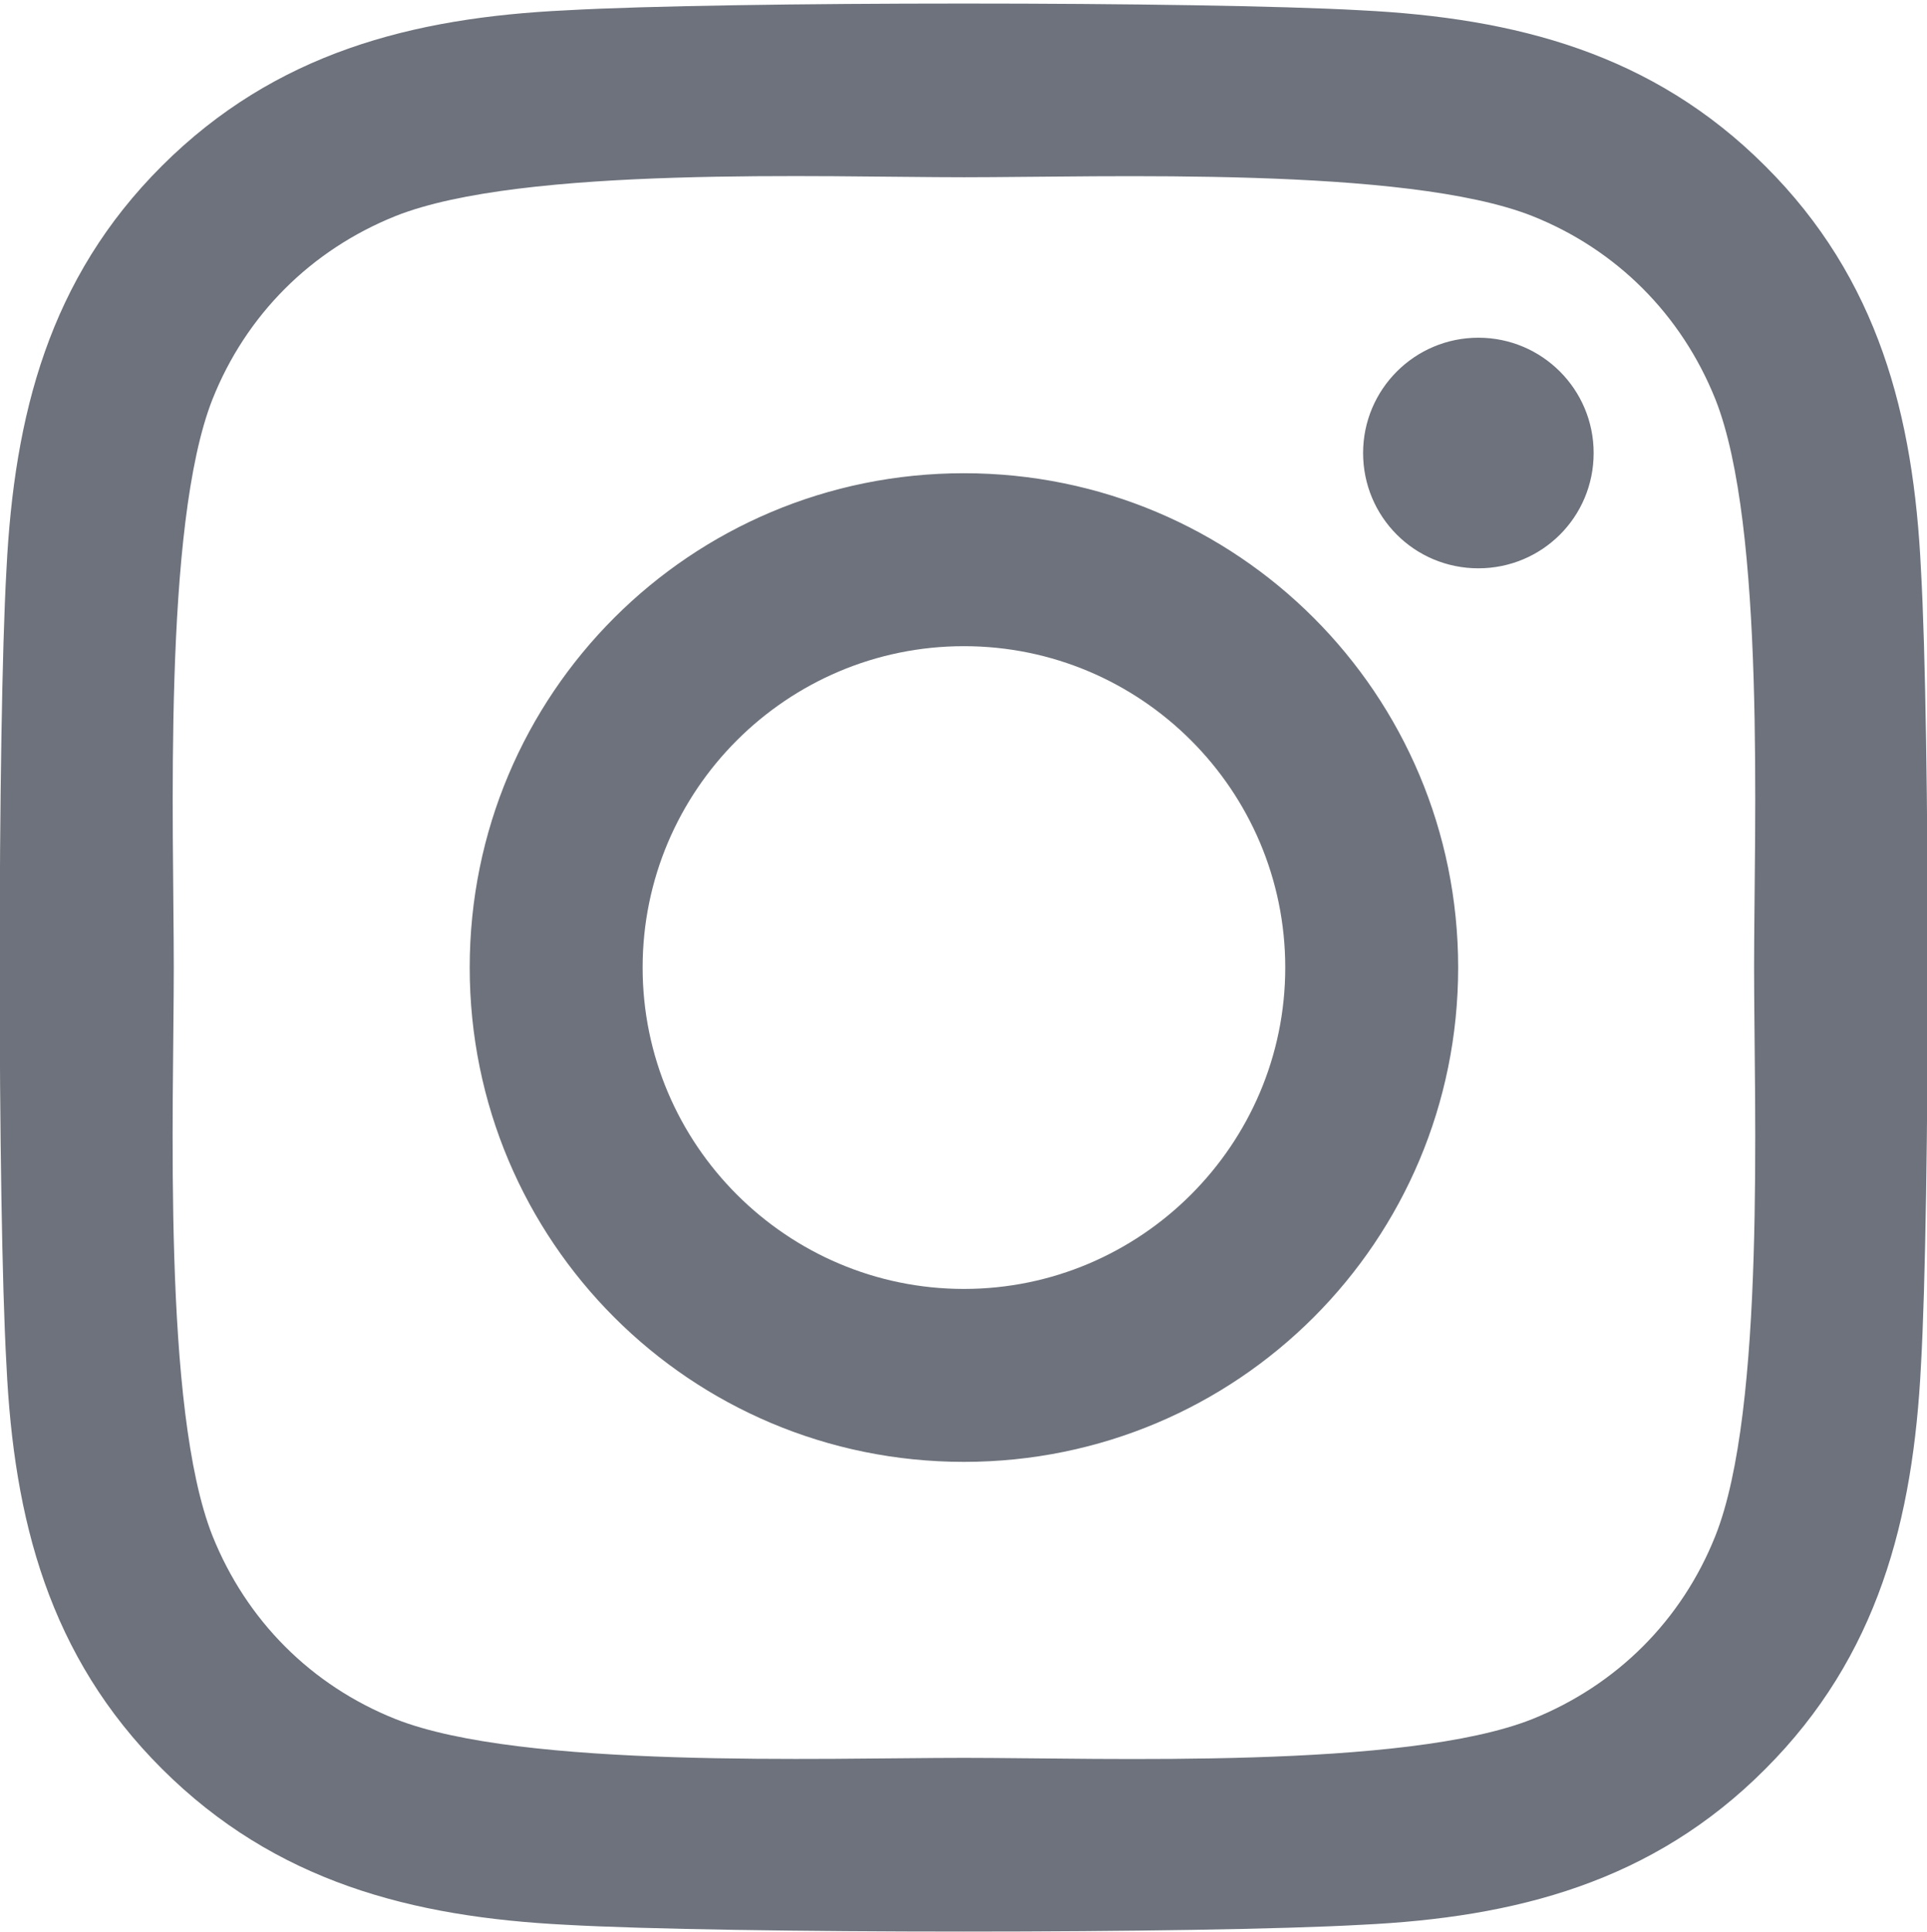 <svg width="448" height="449" viewBox="0 0 448 449" fill="none" xmlns="http://www.w3.org/2000/svg">
<path d="M224.101 109.999C160.501 109.999 109.201 161.299 109.201 224.899C109.201 288.499 160.501 339.799 224.101 339.799C287.701 339.799 339.001 288.499 339.001 224.899C339.001 161.299 287.701 109.999 224.101 109.999ZM224.101 299.599C183.001 299.599 149.401 266.099 149.401 224.899C149.401 183.699 182.901 150.199 224.101 150.199C265.301 150.199 298.801 183.699 298.801 224.899C298.801 266.099 265.201 299.599 224.101 299.599ZM370.501 105.299C370.501 120.199 358.501 132.099 343.701 132.099C328.801 132.099 316.901 120.099 316.901 105.299C316.901 90.499 328.901 78.499 343.701 78.499C358.501 78.499 370.501 90.499 370.501 105.299ZM446.601 132.499C444.901 96.599 436.701 64.799 410.401 38.599C384.201 12.399 352.401 4.199 316.501 2.399C279.501 0.299 168.601 0.299 131.601 2.399C95.801 4.099 64.001 12.299 37.701 38.499C11.401 64.699 3.301 96.499 1.501 132.399C-0.599 169.399 -0.599 280.299 1.501 317.299C3.201 353.199 11.401 384.999 37.701 411.199C64.001 437.399 95.701 445.599 131.601 447.399C168.601 449.499 279.501 449.499 316.501 447.399C352.401 445.699 384.201 437.499 410.401 411.199C436.601 384.999 444.801 353.199 446.601 317.299C448.701 280.299 448.701 169.499 446.601 132.499ZM398.801 356.999C391.001 376.599 375.901 391.699 356.201 399.599C326.701 411.299 256.701 408.599 224.101 408.599C191.501 408.599 121.401 411.199 92.001 399.599C72.401 391.799 57.301 376.699 49.401 356.999C37.701 327.499 40.401 257.499 40.401 224.899C40.401 192.299 37.801 122.199 49.401 92.799C57.201 73.199 72.301 58.099 92.001 50.199C121.501 38.499 191.501 41.199 224.101 41.199C256.701 41.199 326.801 38.599 356.201 50.199C375.801 57.999 390.901 73.099 398.801 92.799C410.501 122.299 407.801 192.299 407.801 224.899C407.801 257.499 410.501 327.599 398.801 356.999Z" fill="#6D727C"/>
</svg>
